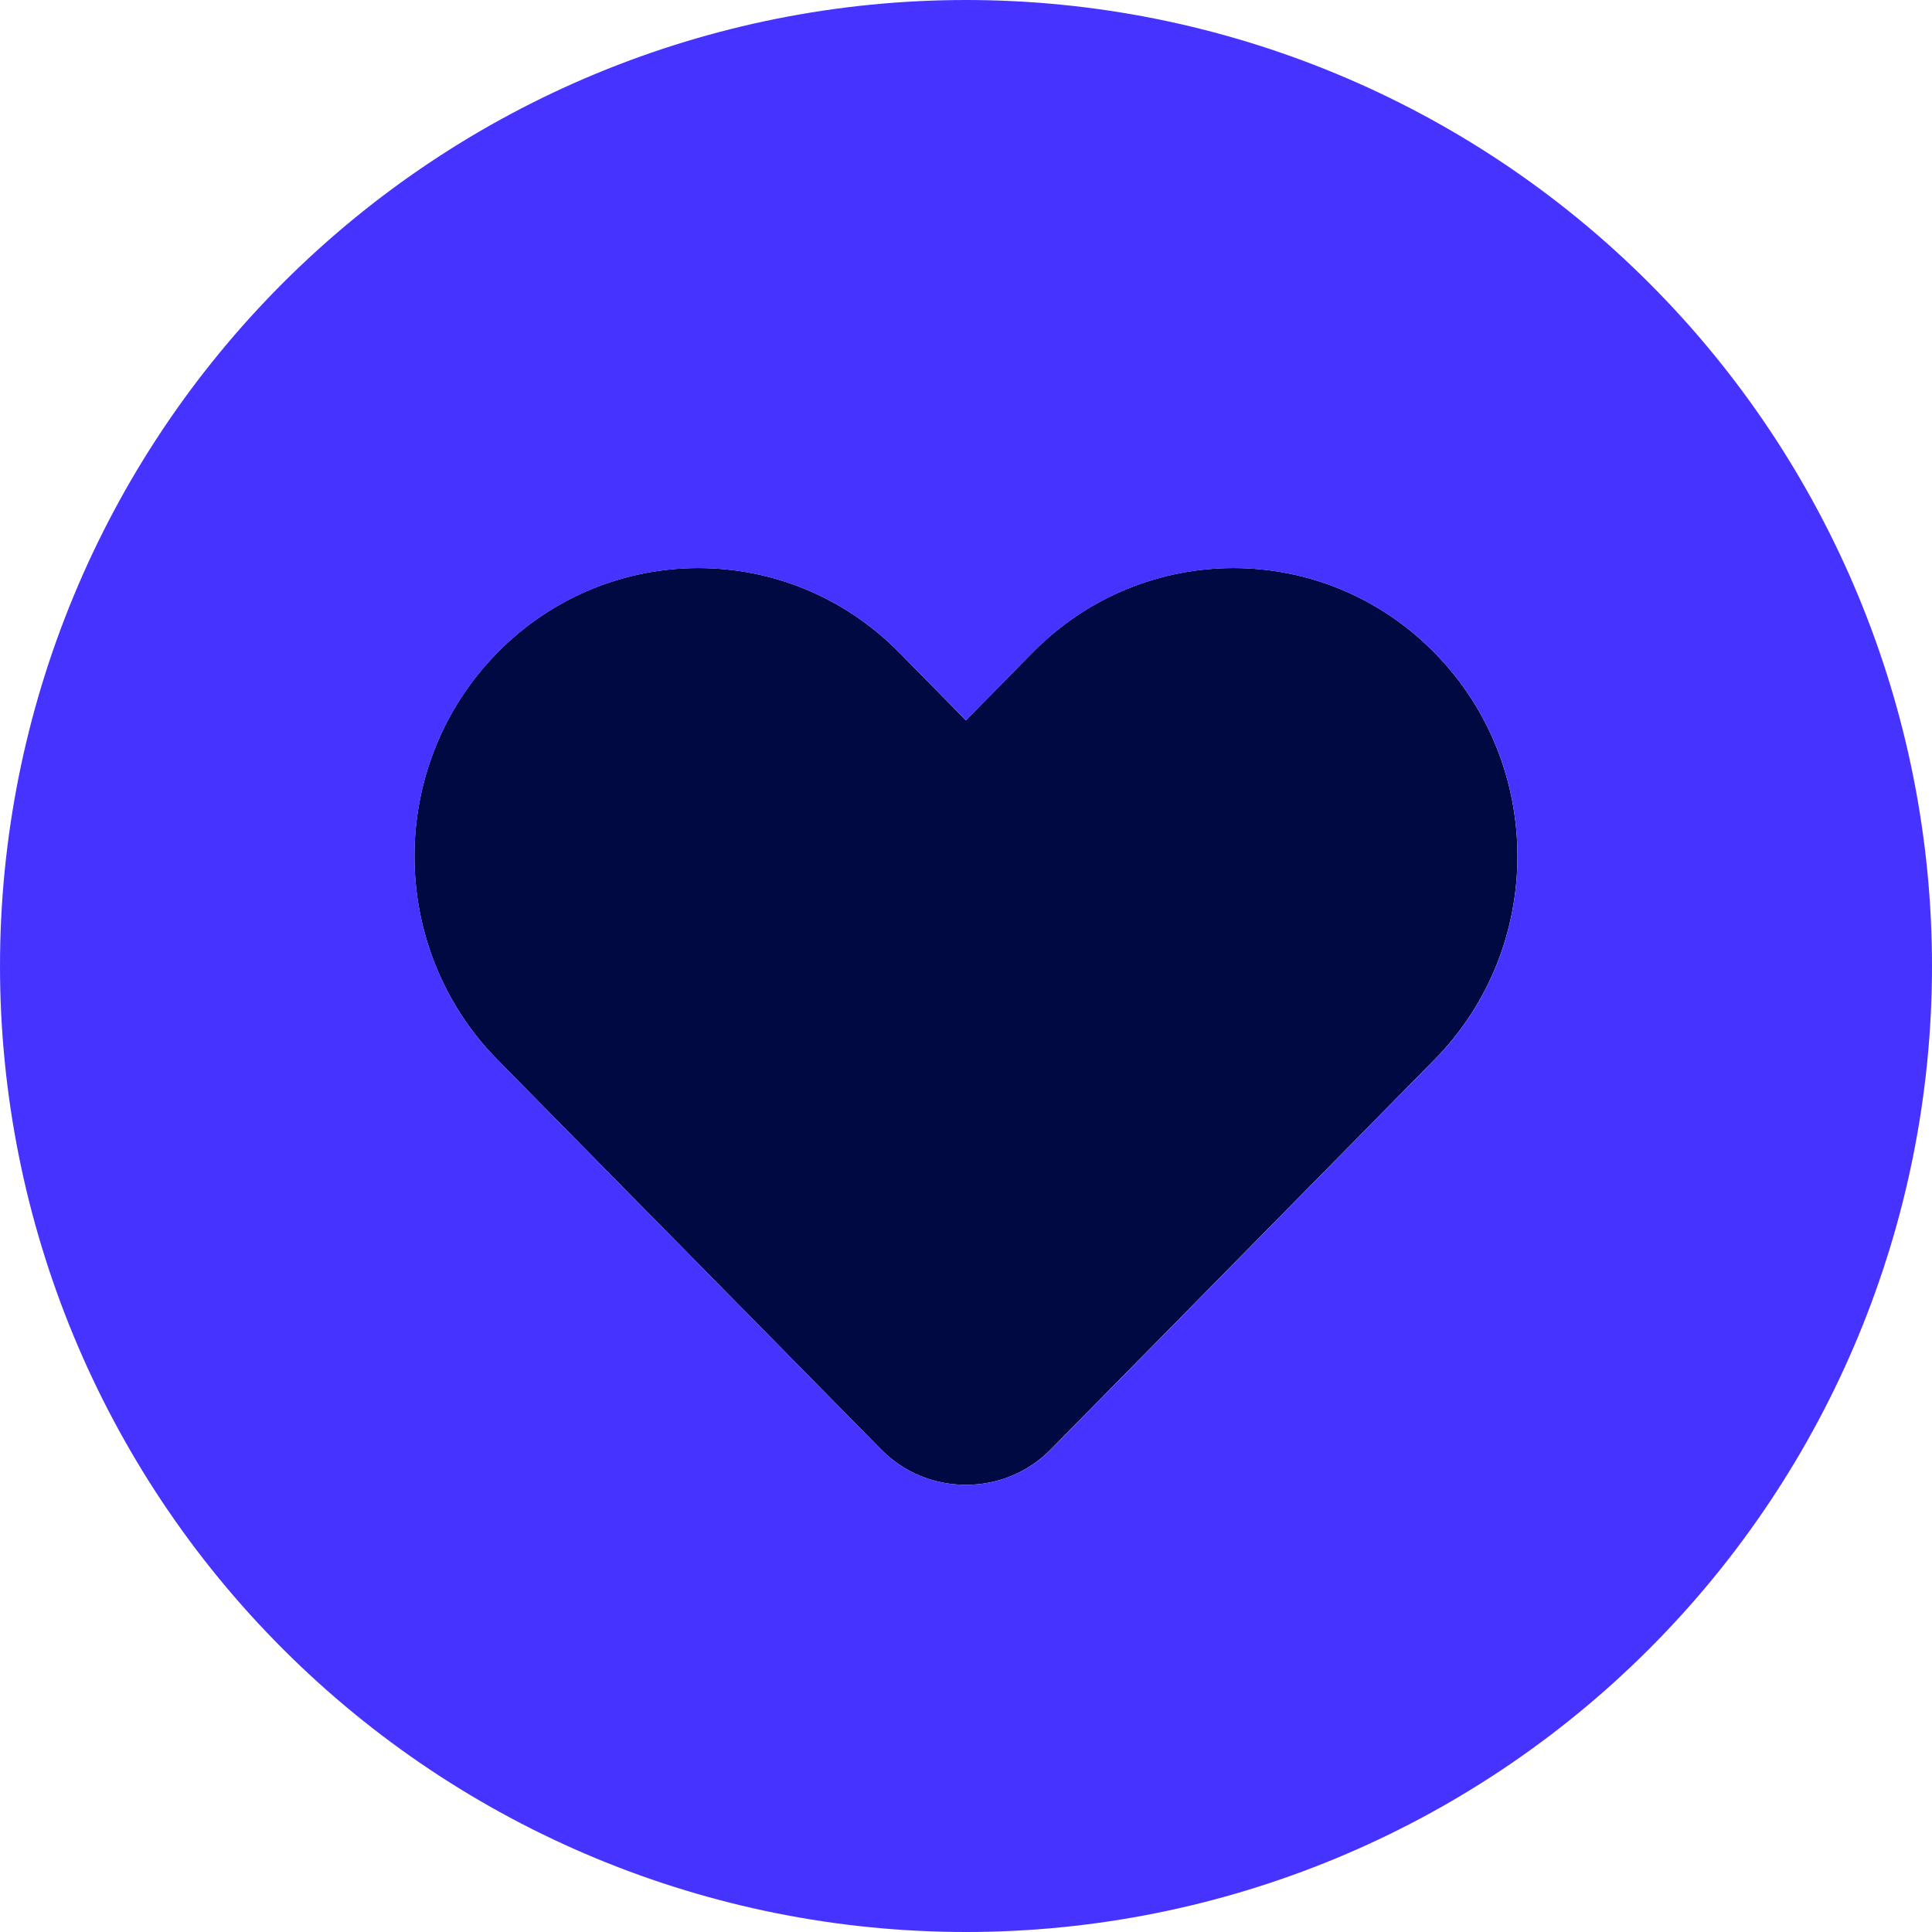 <svg width="24" height="24" viewBox="0 0 24 24" fill="none" xmlns="http://www.w3.org/2000/svg">
<g clip-path="url(#clip0_2644_10864)">
<path d="M6.182 8.104C4.804 9.501 4.804 11.77 6.182 13.167L10.944 18.004C11.235 18.3 11.615 18.445 11.999 18.445C12.384 18.445 12.763 18.3 13.054 18.004L17.816 13.167C19.195 11.77 19.195 9.501 17.816 8.104C16.438 6.707 14.207 6.707 12.829 8.104L11.999 8.948L11.169 8.104C9.791 6.707 7.56 6.707 6.182 8.104Z" fill="#000942"/>
<path d="M12 24C15.183 24 18.235 22.736 20.485 20.485C22.736 18.235 24 15.183 24 12C24 8.817 22.736 5.765 20.485 3.515C18.235 1.264 15.183 0 12 0C8.817 0 5.765 1.264 3.515 3.515C1.264 5.765 0 8.817 0 12C0 15.183 1.264 18.235 3.515 20.485C5.765 22.736 8.817 24 12 24ZM6.183 13.167C4.805 11.77 4.805 9.502 6.183 8.105C7.561 6.708 9.792 6.708 11.17 8.105L12 8.948L12.83 8.105C14.208 6.708 16.439 6.708 17.817 8.105C19.195 9.502 19.195 11.77 17.817 13.167L13.055 18.005C12.764 18.3 12.384 18.445 12 18.445C11.616 18.445 11.236 18.3 10.945 18.005L6.183 13.167Z" fill="#4733FF"/>
</g>
<defs>
<clipPath id="clip0_2644_10864">
<rect width="24" height="24" fill="white"/>
</clipPath>
</defs>
</svg>
